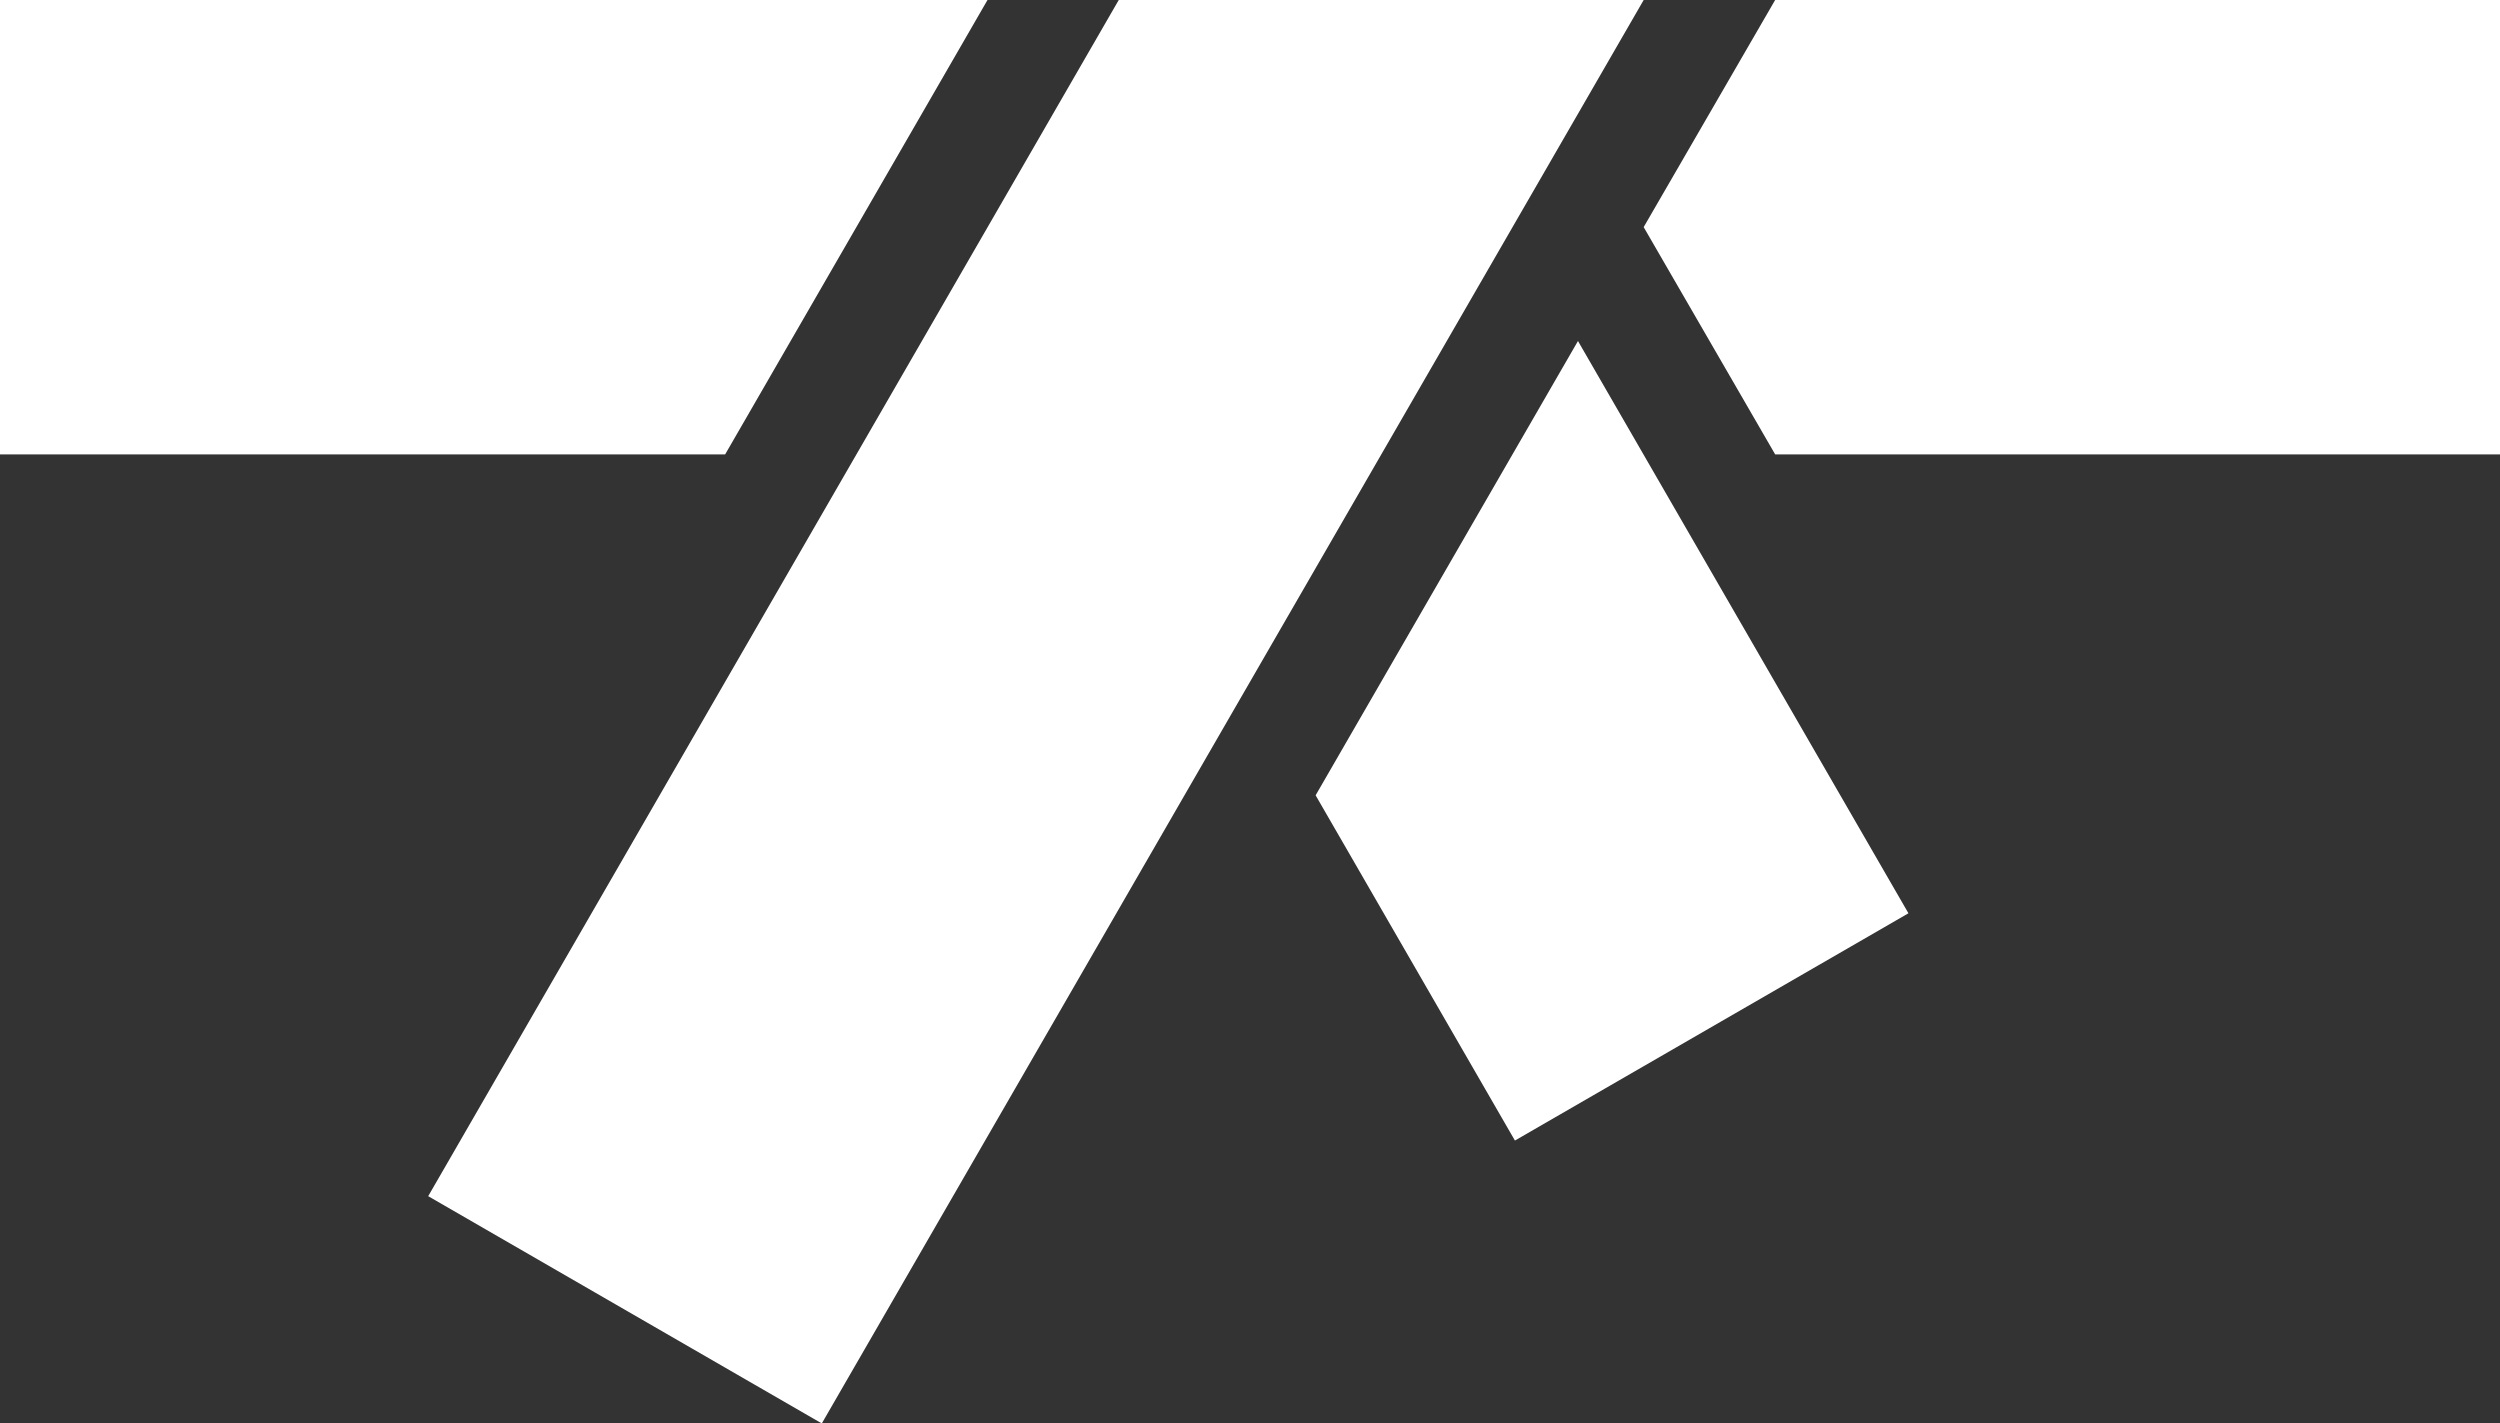 <svg xmlns="http://www.w3.org/2000/svg" width="32" height="18.22" viewBox="0 0 32 18.22">
  <rect x="0" y="0" width="32" height="18.22" fill="#333333" stroke="none"/>
  <g id="Group_126" data-name="Group 126" transform="translate(0 0)">
    <path id="Path_90" data-name="Path 90" d="M0,0V5.816H9.282L12.64,0Z" transform="translate(0 0)" fill="#fff"/>
    <path id="Path_91" data-name="Path 91" d="M8.9,0,7.217,2.907,8.9,5.816h9.282V0Z" transform="translate(13.822 0)" fill="#fff"/>
    <path id="Path_92" data-name="Path 92" d="M5.777,7.315l2.551,4.419,5.037-2.909L9.135,1.5Z" transform="translate(11.063 2.865)" fill="#fff"/>
    <path id="Path_93" data-name="Path 93" d="M10.719,0,1.88,15.311,6.918,18.22,17.438,0Z" transform="translate(3.601 0)" fill="#fff"/>
  </g>
</svg>
